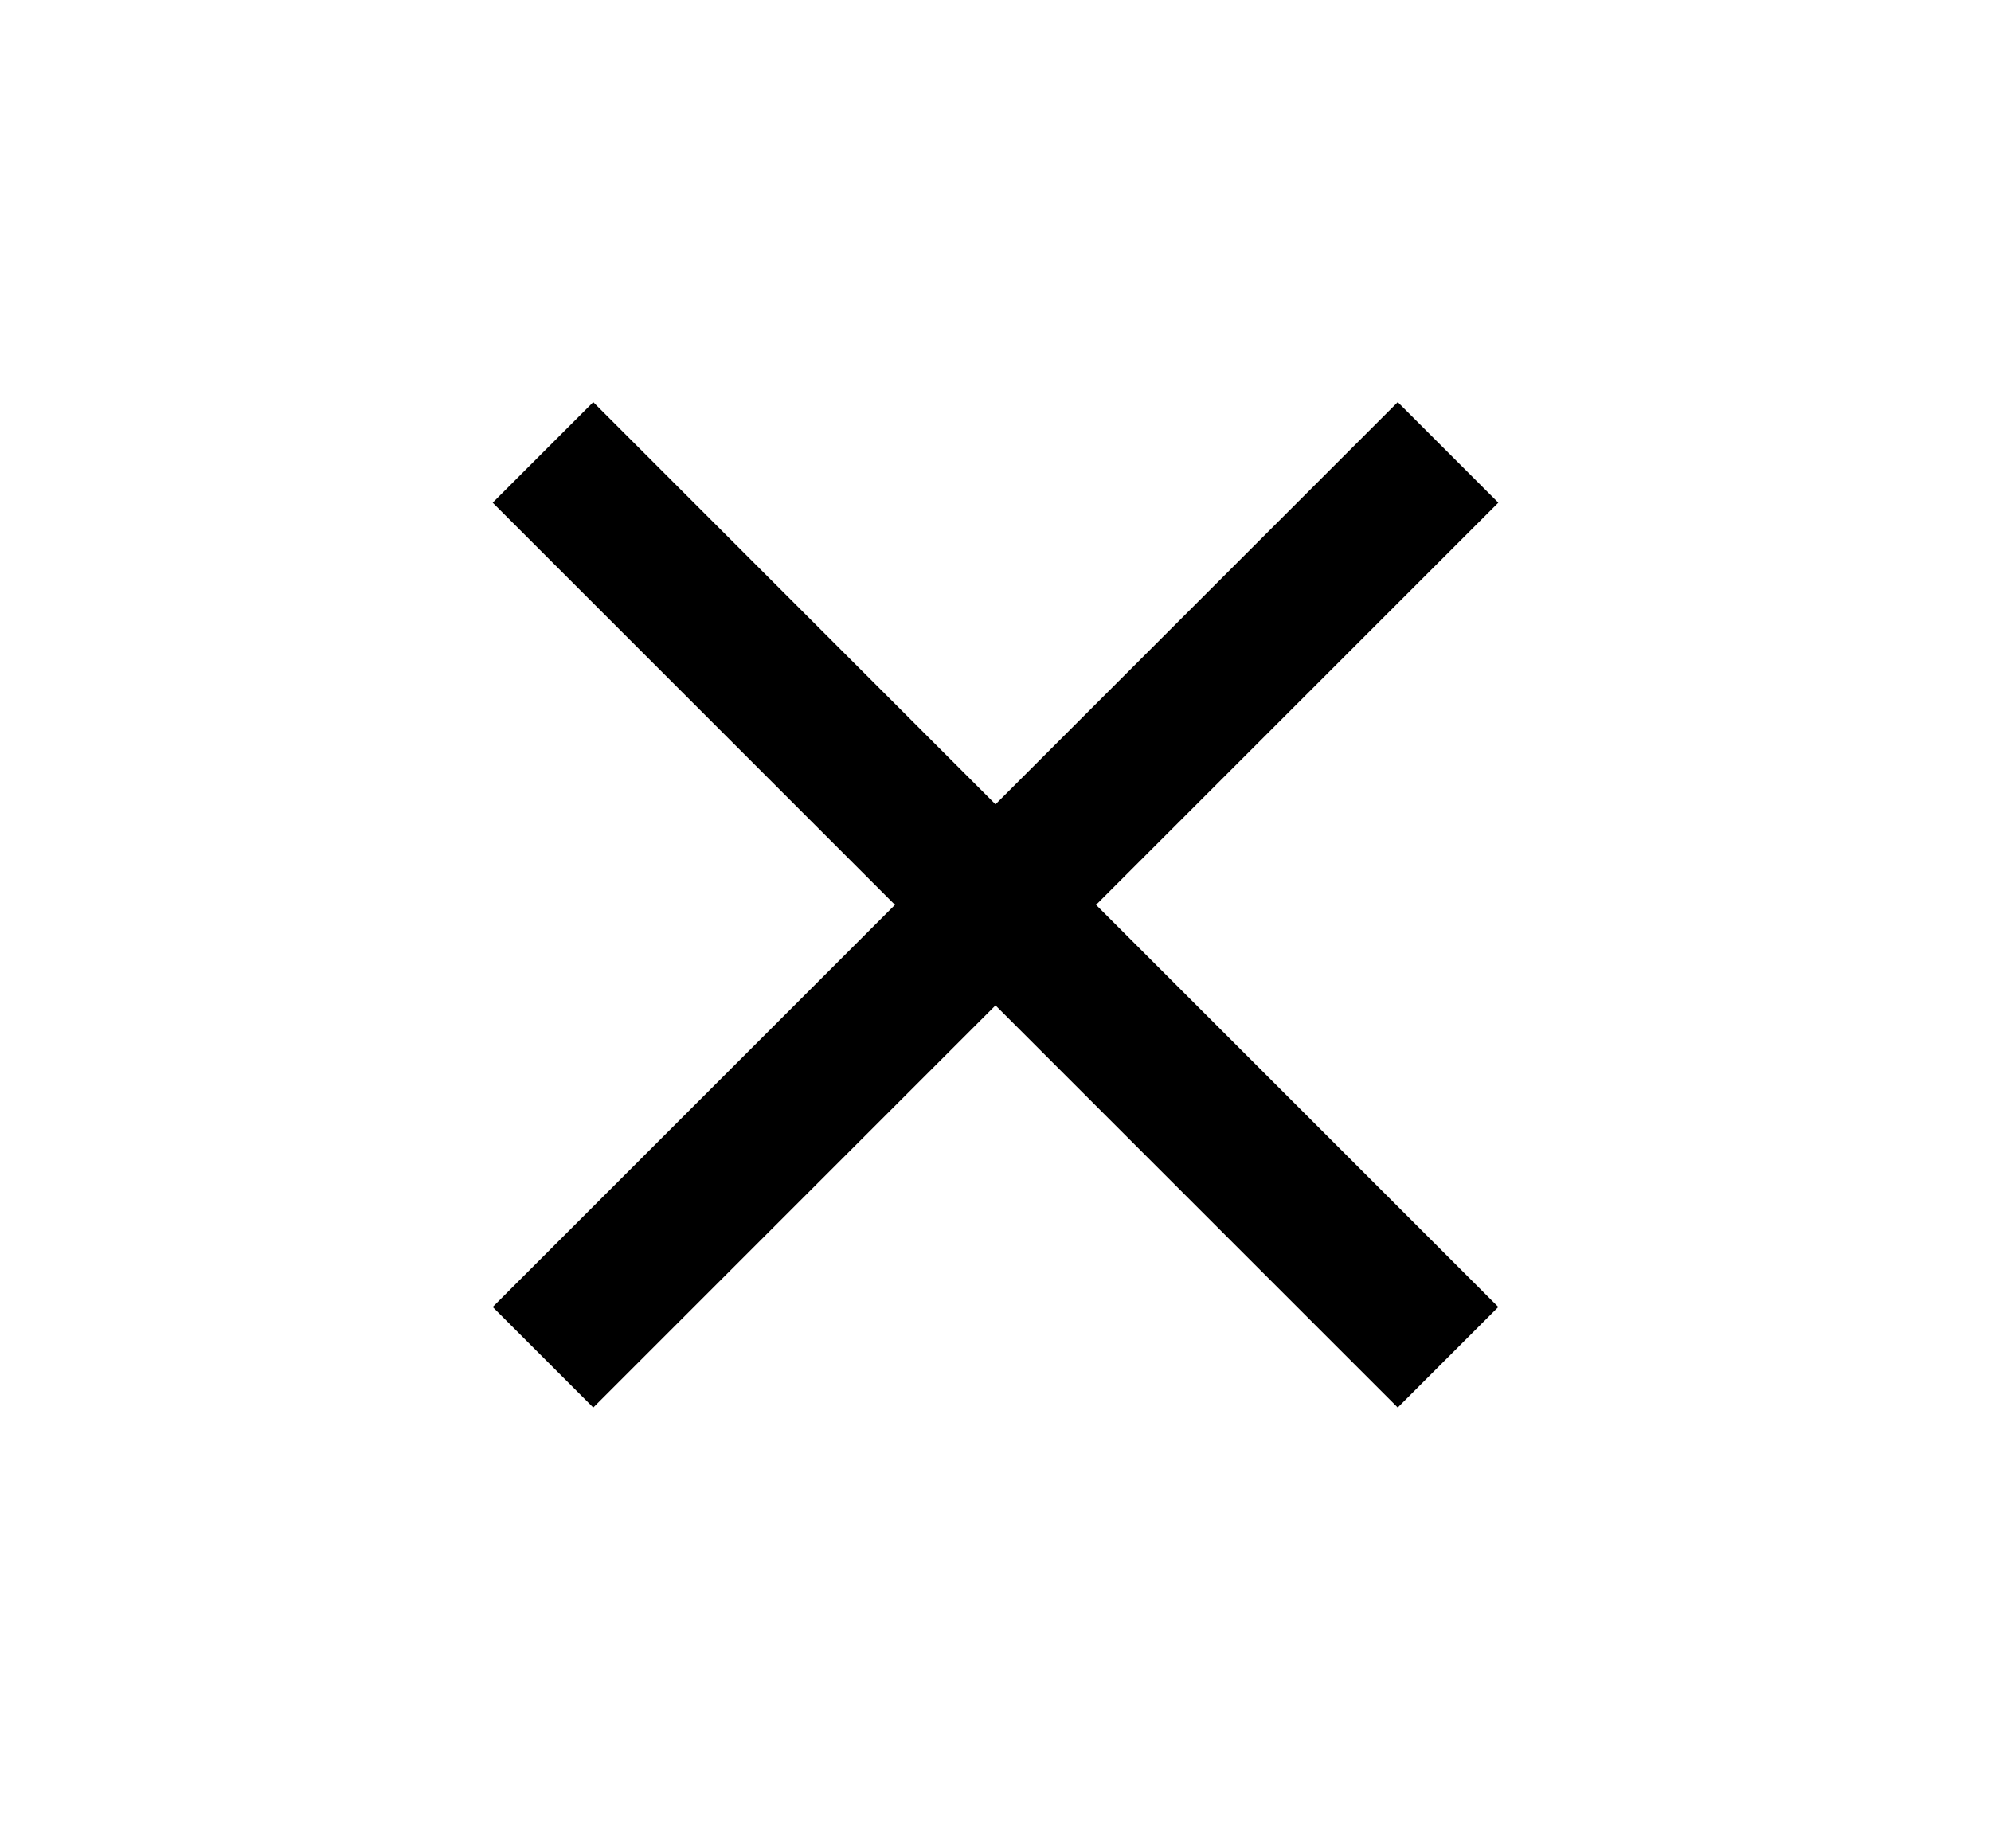 <svg width="14" height="13" viewBox="0 0 14 13" fill="none" xmlns="http://www.w3.org/2000/svg">
<line x1="3.818" y1="3.182" x2="10.182" y2="9.546" stroke="black"/>
<line x1="3.818" y1="9.546" x2="10.182" y2="3.182" stroke="black"/>
</svg>
